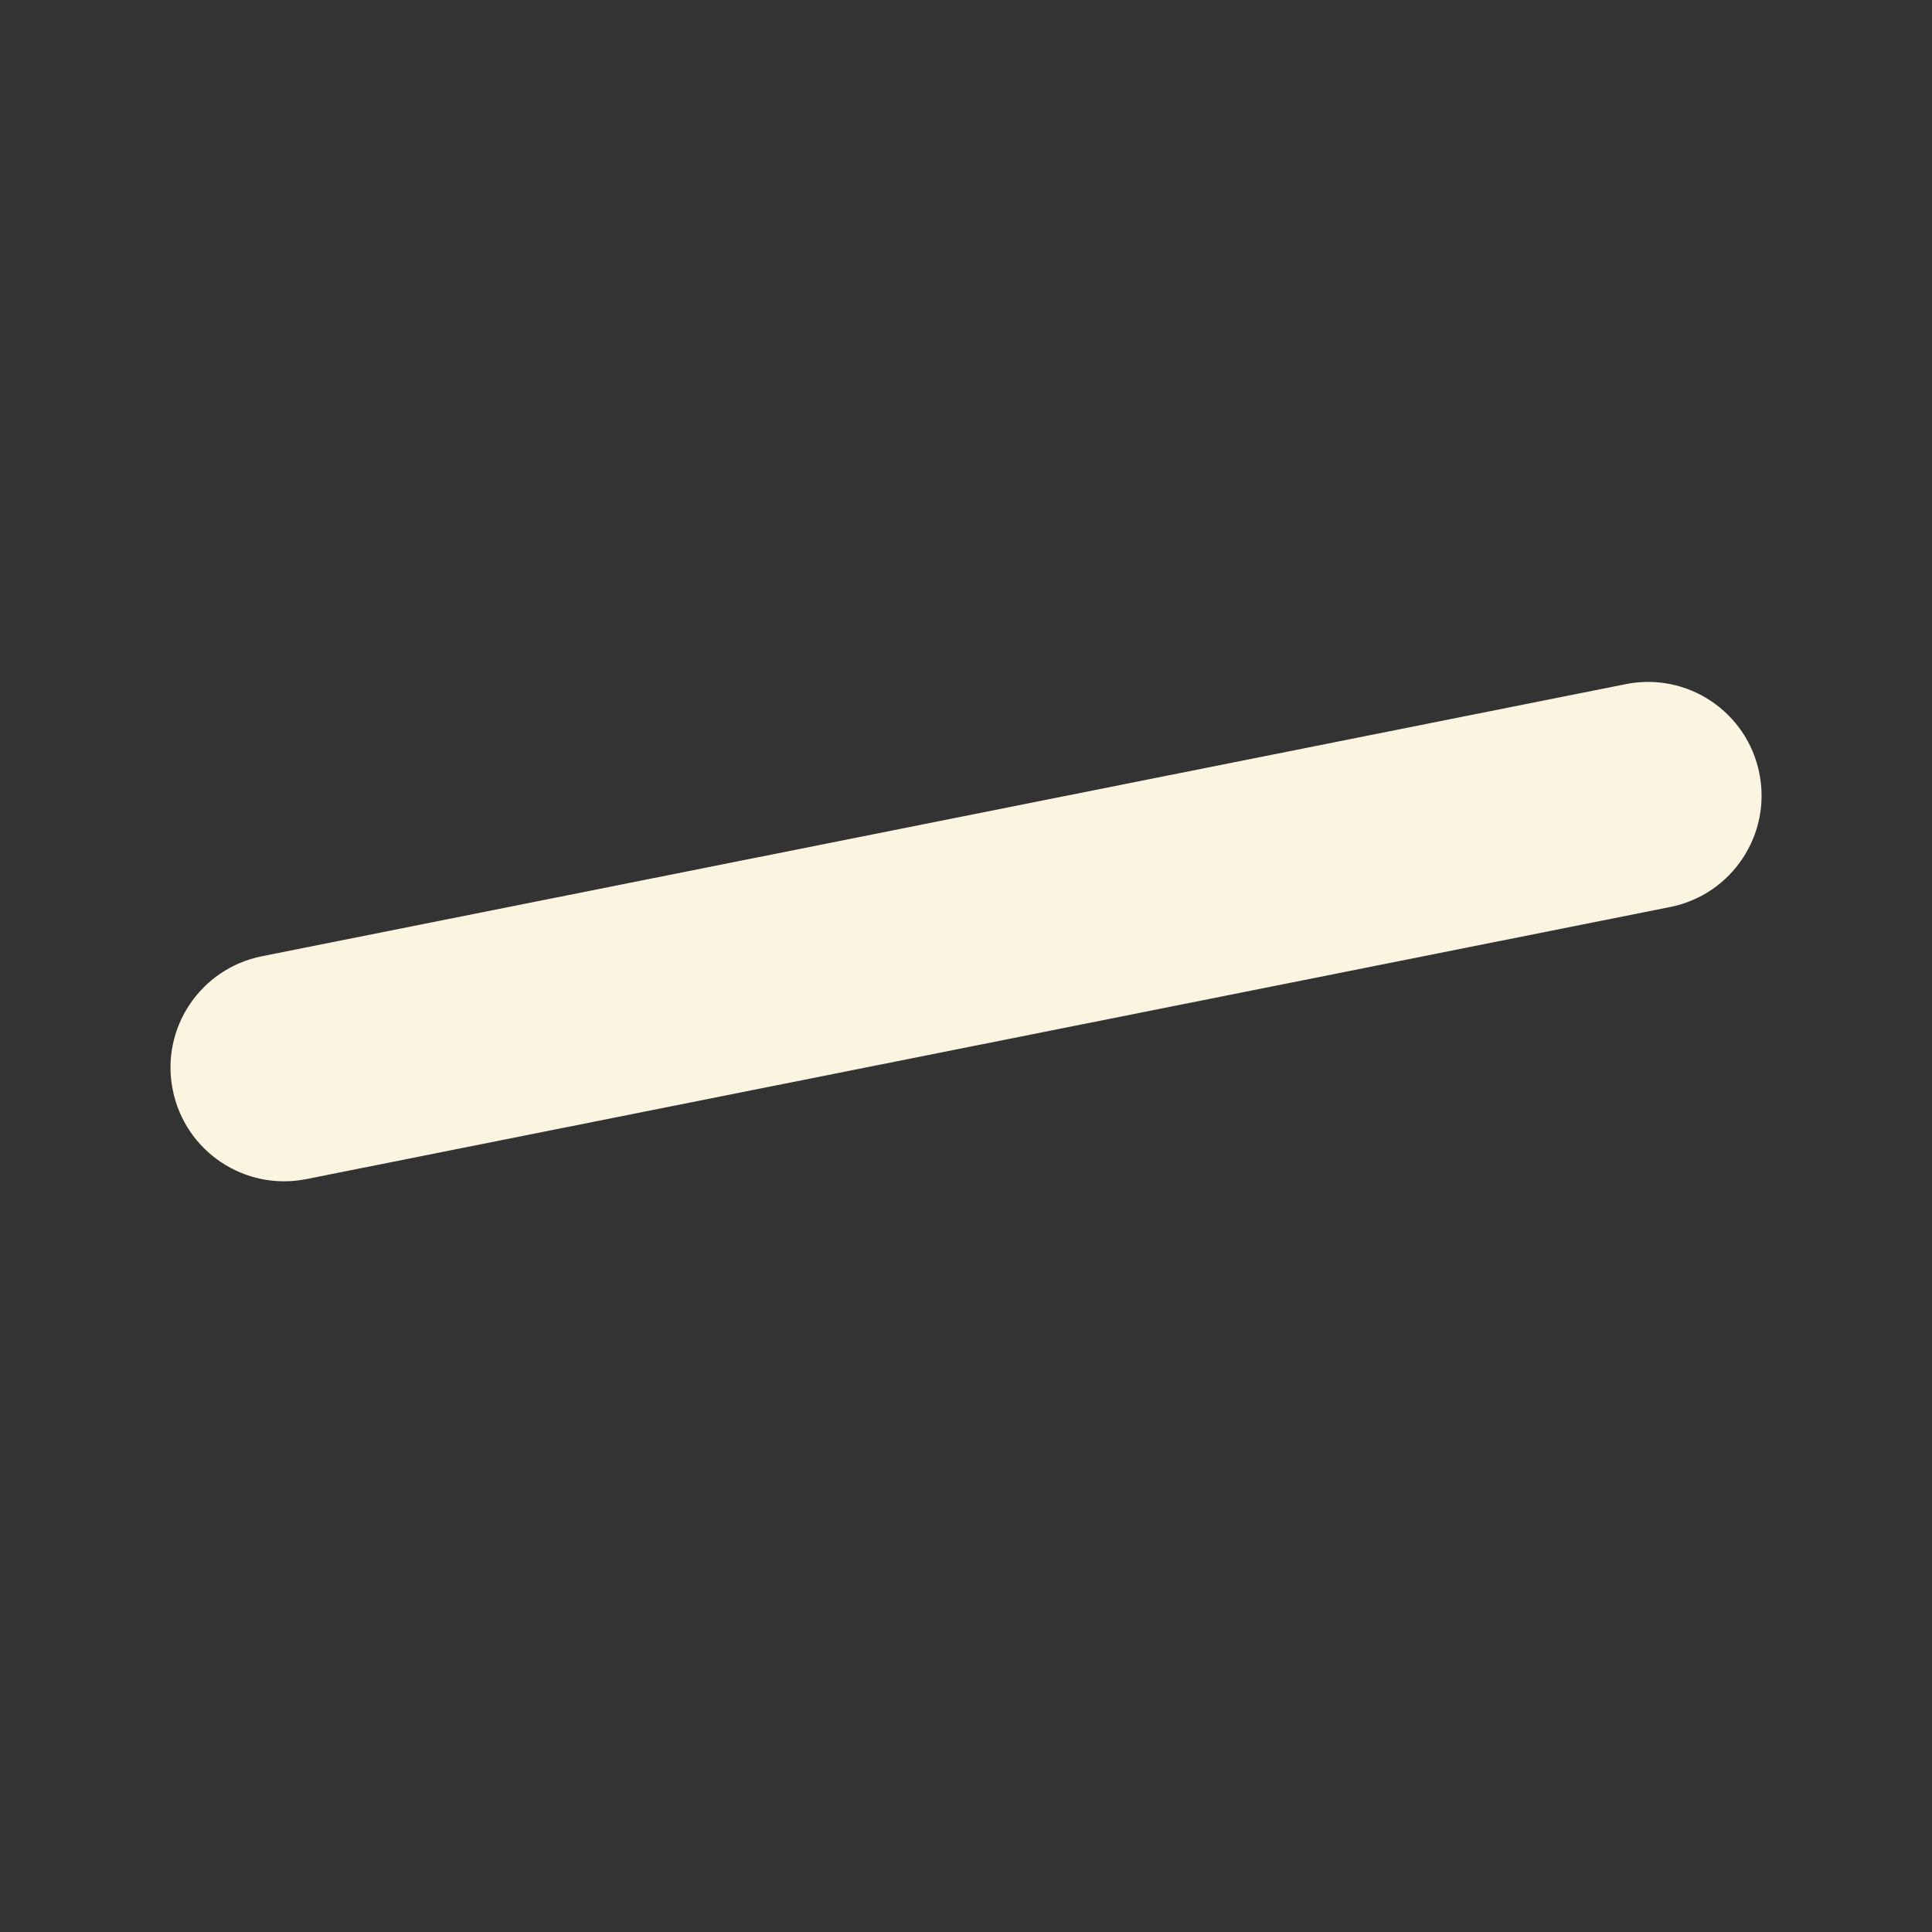 <svg width="17" height="17" viewBox="0 0 17 17" fill="none" xmlns="http://www.w3.org/2000/svg">
<rect x="0" y="0" width="17" height="17" fill="#333333" stroke="none"/>
<path fill-rule="evenodd" clip-rule="evenodd" d="M15.481 6.805C15.589 7.346 15.238 7.873 14.696 7.981L2.696 10.375C2.154 10.483 1.628 10.132 1.52 9.59C1.411 9.048 1.763 8.522 2.305 8.414L14.305 6.02C14.846 5.911 15.373 6.263 15.481 6.805Z" fill="#FAF4E1"/>
</svg>
